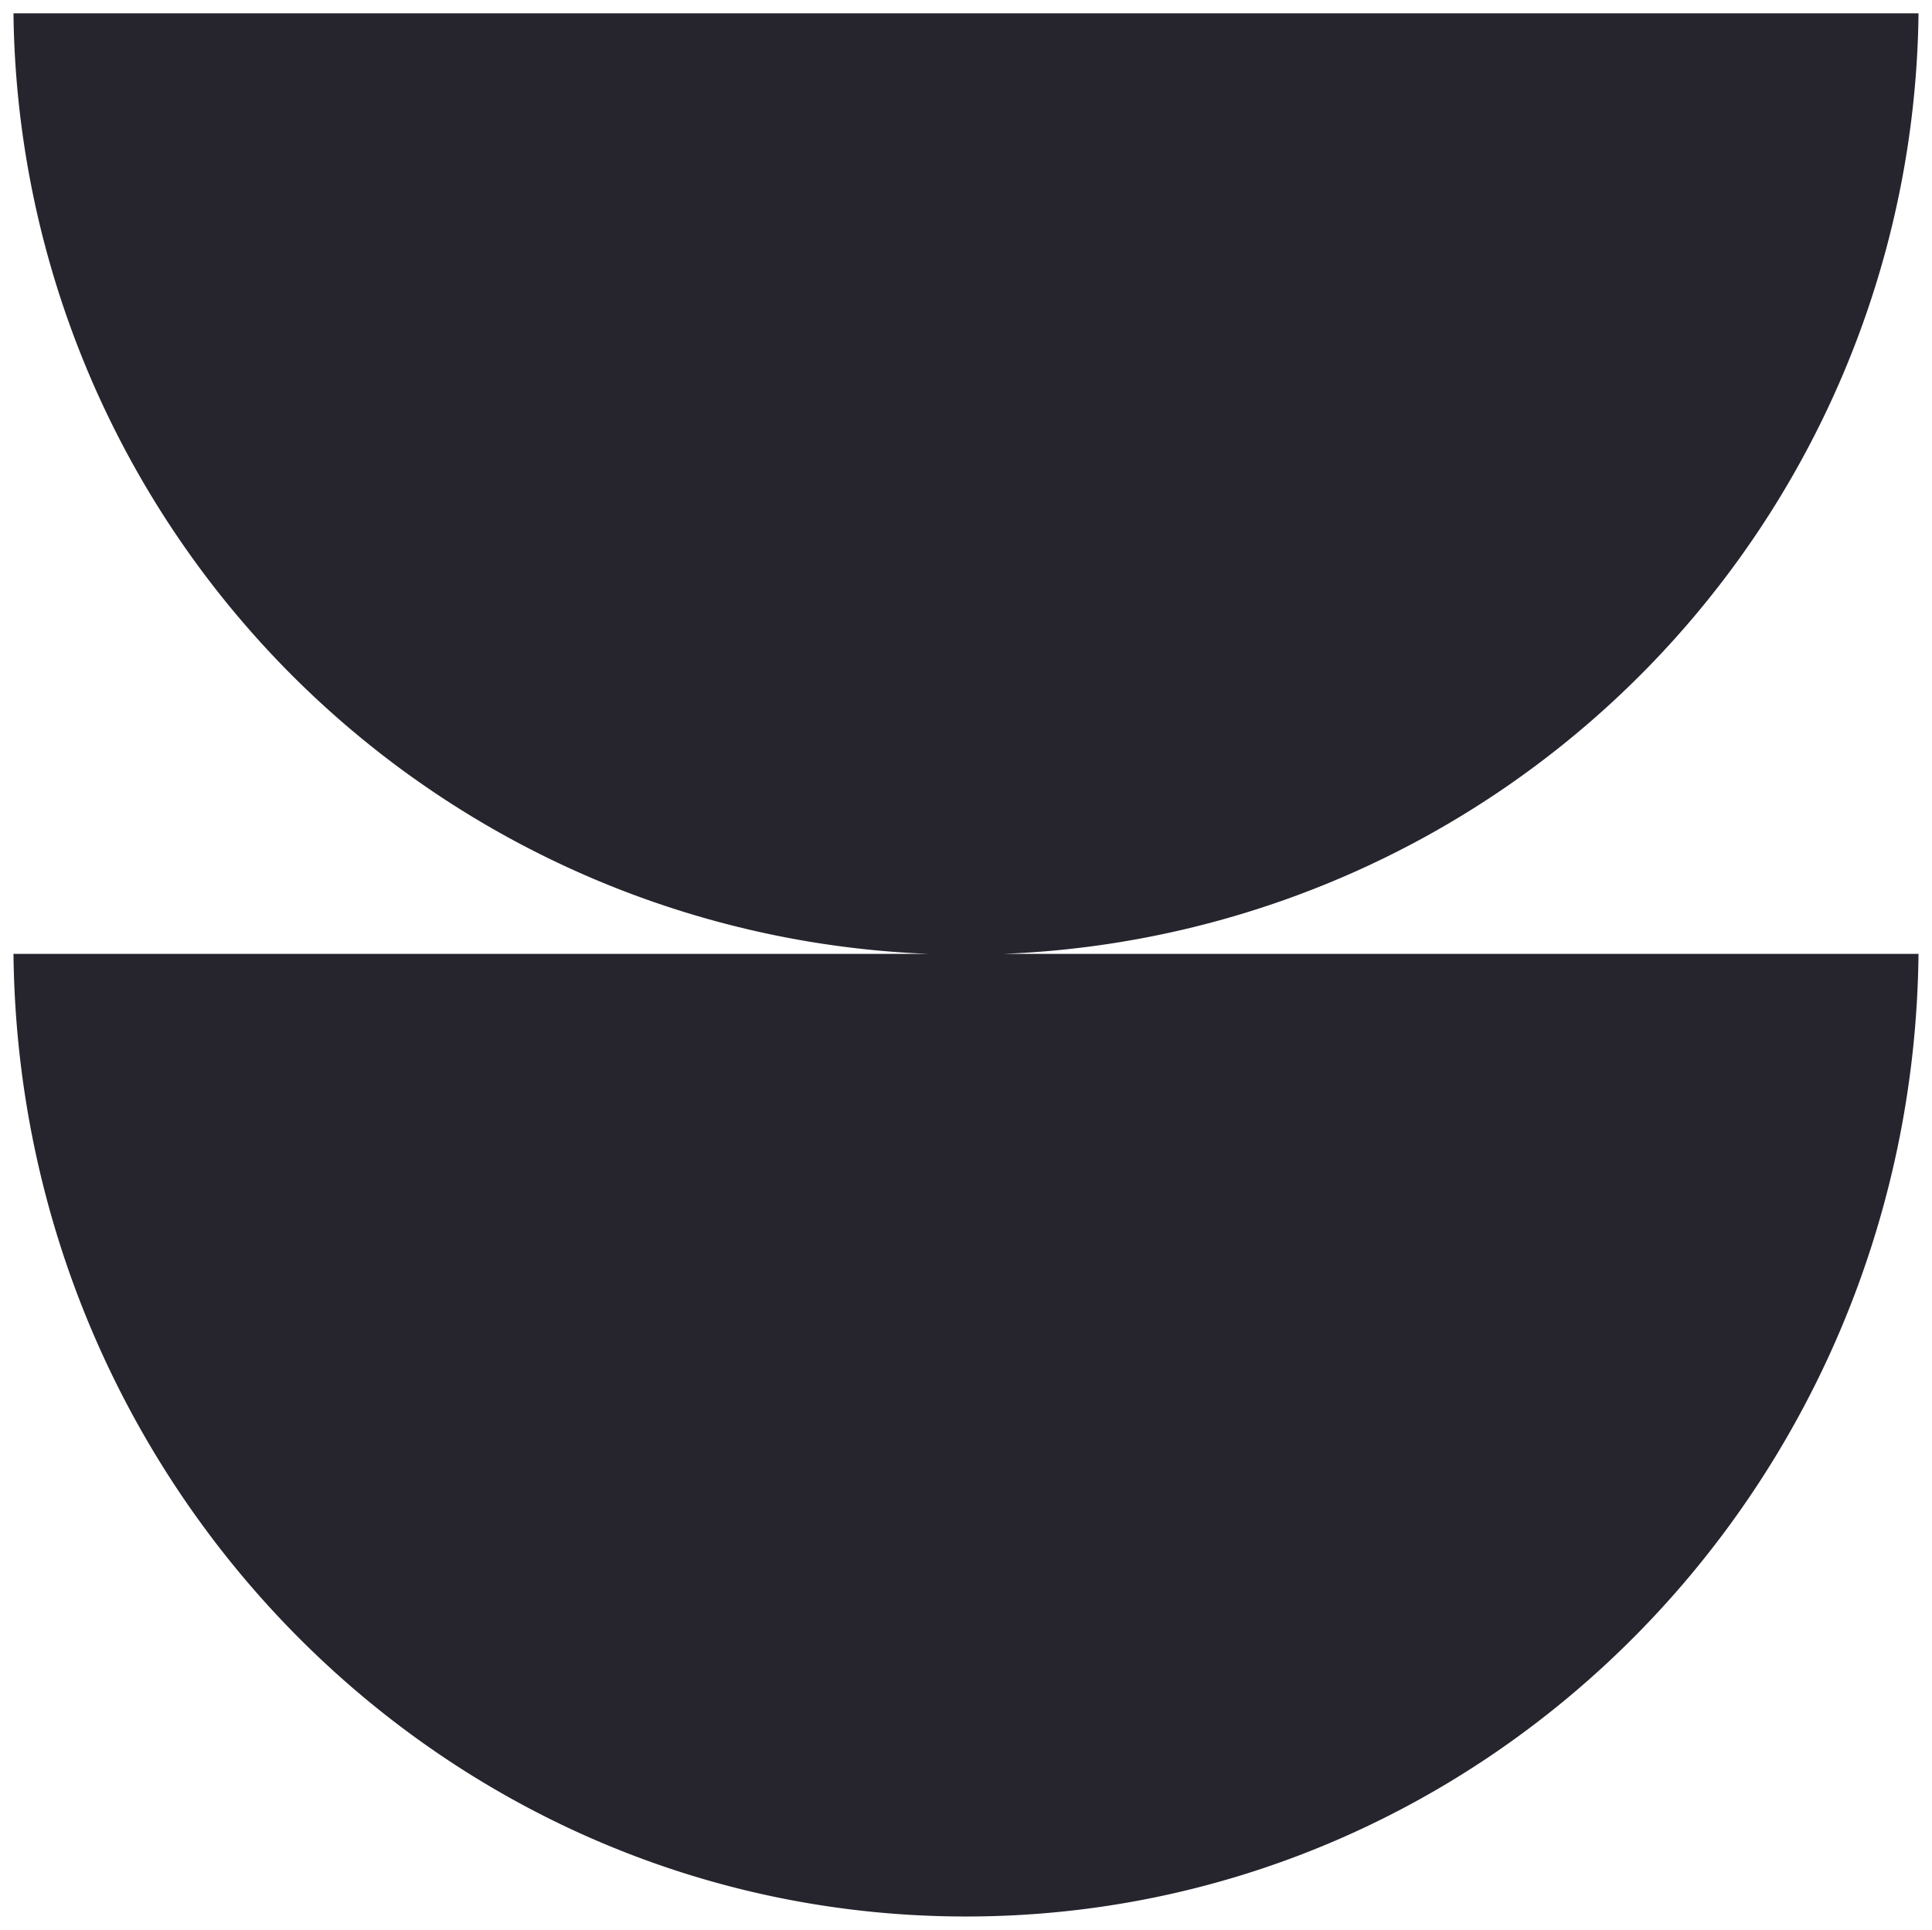 <svg xmlns="http://www.w3.org/2000/svg" width="72.512" height="72.447" viewBox="0 0 72.512 72.447">
  <path id="cours-de-wake-picto" d="M0,35.309H34.343A35.747,35.747,0,0,1,0,0H71.5A35.74,35.74,0,0,1,37.159,35.309H71.5c-.214,20-16.134,36.138-35.75,36.138S.214,55.305,0,35.309Z" transform="translate(0.506 0.5)" fill="#26242d" stroke="rgba(0,0,0,0)" stroke-miterlimit="10" stroke-width="1"/>
</svg>
